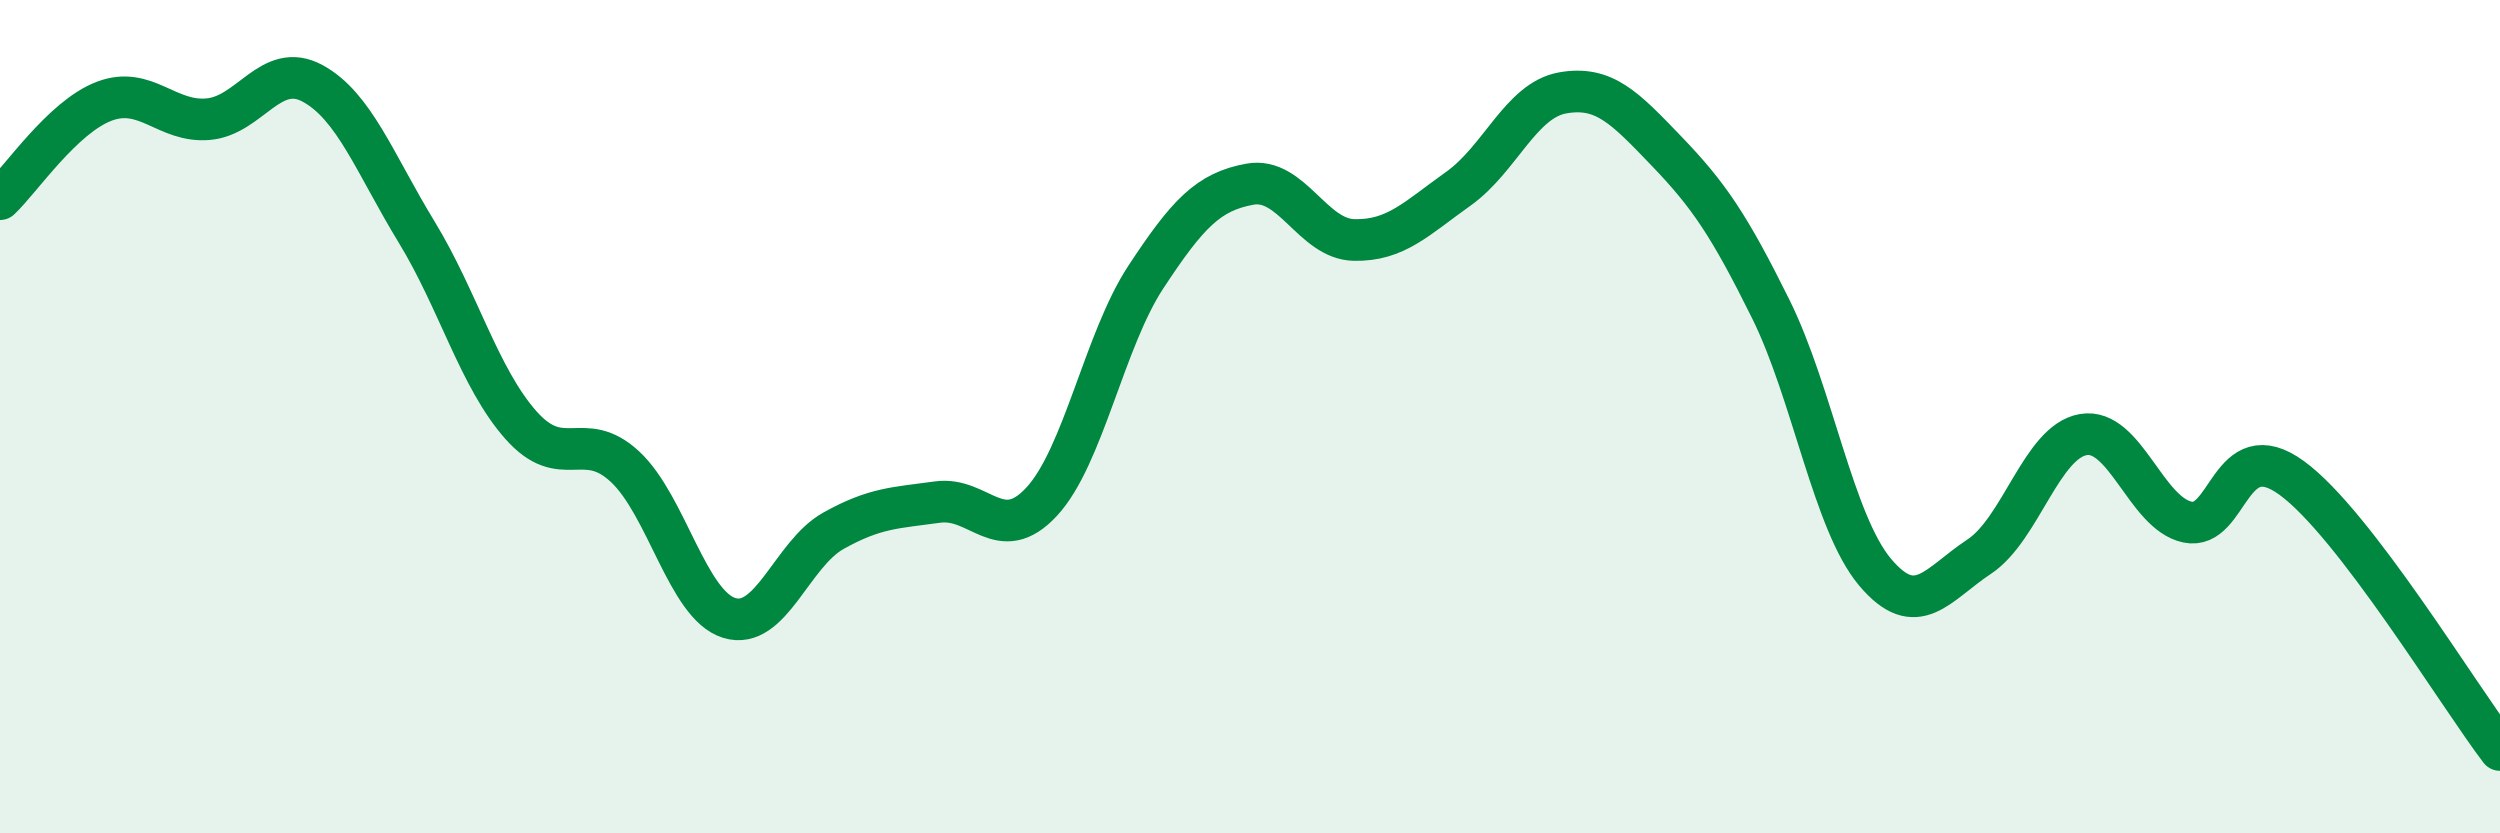 
    <svg width="60" height="20" viewBox="0 0 60 20" xmlns="http://www.w3.org/2000/svg">
      <path
        d="M 0,4.78 C 0.5,4.31 1.5,2.81 2.5,2.43 C 3.5,2.05 4,2.95 5,2.86 C 6,2.77 6.5,1.46 7.5,2 C 8.5,2.54 9,3.93 10,5.57 C 11,7.21 11.5,9.07 12.5,10.2 C 13.5,11.33 14,10.27 15,11.2 C 16,12.13 16.5,14.52 17.5,14.83 C 18.5,15.14 19,13.3 20,12.74 C 21,12.18 21.5,12.19 22.5,12.05 C 23.5,11.91 24,13.12 25,12.04 C 26,10.96 26.5,8.17 27.5,6.65 C 28.5,5.13 29,4.6 30,4.42 C 31,4.24 31.5,5.74 32.5,5.76 C 33.5,5.78 34,5.24 35,4.53 C 36,3.82 36.5,2.41 37.5,2.23 C 38.5,2.05 39,2.59 40,3.63 C 41,4.67 41.5,5.4 42.5,7.42 C 43.5,9.44 44,12.54 45,13.73 C 46,14.92 46.5,14.02 47.5,13.36 C 48.5,12.7 49,10.6 50,10.43 C 51,10.26 51.5,12.32 52.5,12.53 C 53.5,12.74 53.5,10.38 55,11.47 C 56.5,12.56 59,16.69 60,18L60 20L0 20Z"
        fill="#008740"
        opacity="0.1"
        stroke-linecap="round"
        stroke-linejoin="round"
      />
      <path
        d="M 0,4.78 C 0.5,4.31 1.5,2.81 2.5,2.43 C 3.5,2.05 4,2.95 5,2.86 C 6,2.77 6.5,1.46 7.5,2 C 8.5,2.54 9,3.93 10,5.57 C 11,7.21 11.5,9.07 12.5,10.2 C 13.5,11.33 14,10.27 15,11.2 C 16,12.13 16.5,14.52 17.5,14.83 C 18.5,15.14 19,13.3 20,12.74 C 21,12.18 21.5,12.19 22.5,12.05 C 23.5,11.91 24,13.12 25,12.04 C 26,10.96 26.5,8.17 27.5,6.65 C 28.5,5.13 29,4.6 30,4.42 C 31,4.24 31.5,5.74 32.5,5.76 C 33.5,5.78 34,5.24 35,4.53 C 36,3.82 36.5,2.41 37.5,2.23 C 38.5,2.05 39,2.59 40,3.63 C 41,4.67 41.5,5.4 42.5,7.42 C 43.5,9.44 44,12.54 45,13.73 C 46,14.92 46.5,14.02 47.5,13.36 C 48.5,12.7 49,10.6 50,10.43 C 51,10.26 51.5,12.32 52.5,12.53 C 53.5,12.74 53.5,10.38 55,11.47 C 56.5,12.56 59,16.69 60,18"
        stroke="#008740"
        stroke-width="1"
        fill="none"
        stroke-linecap="round"
        stroke-linejoin="round"
      />
    </svg>
  